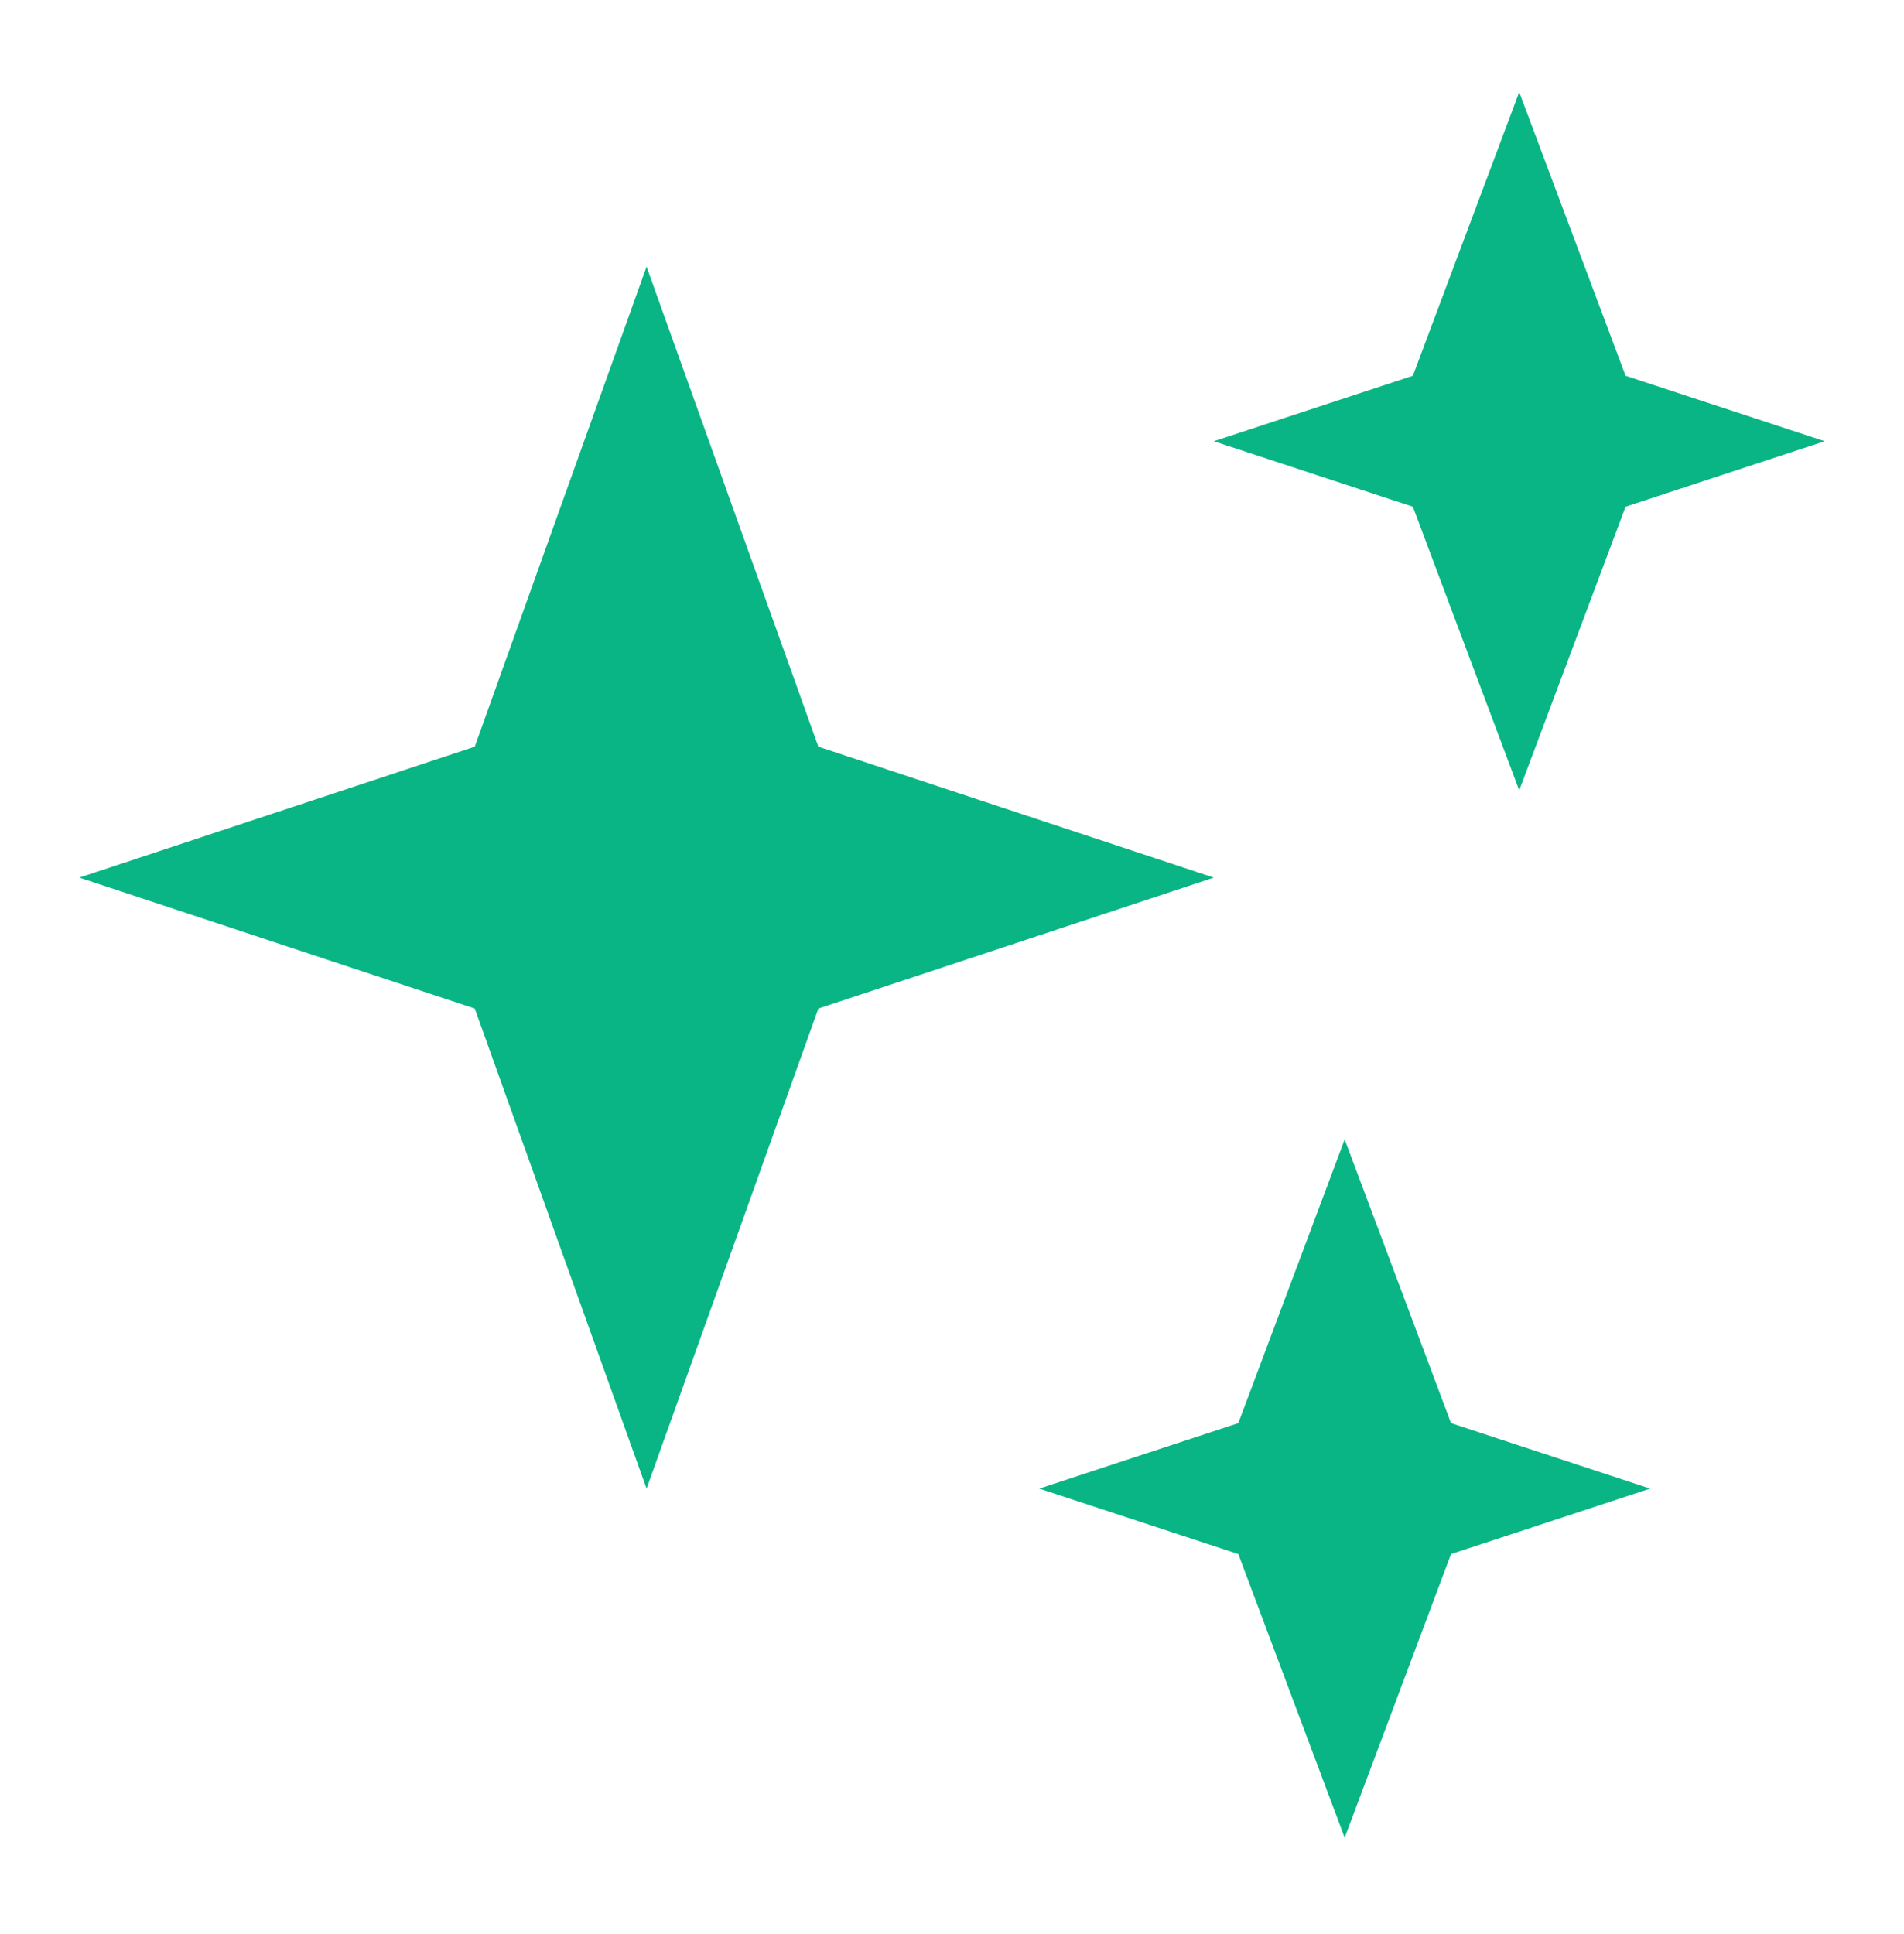 <svg width="64" height="65" viewBox="0 0 64 65" fill="none" xmlns="http://www.w3.org/2000/svg">
<path d="M54.641 12.629L51.066 3.095L47.491 12.629L40.799 14.829L47.491 17.029L51.066 26.562L54.641 17.029L61.333 14.829L54.641 12.629ZM48.774 47.829L45.199 38.295L41.624 47.829L34.933 50.029L41.624 52.229L45.199 61.762L48.774 52.229L55.466 50.029L48.774 47.829ZM27.508 25.095L21.733 8.962L15.958 25.095L2.666 29.495L15.958 33.895L21.733 50.029L27.508 33.895L40.799 29.495L27.508 25.095Z" fill="#09B584"/>
</svg>
